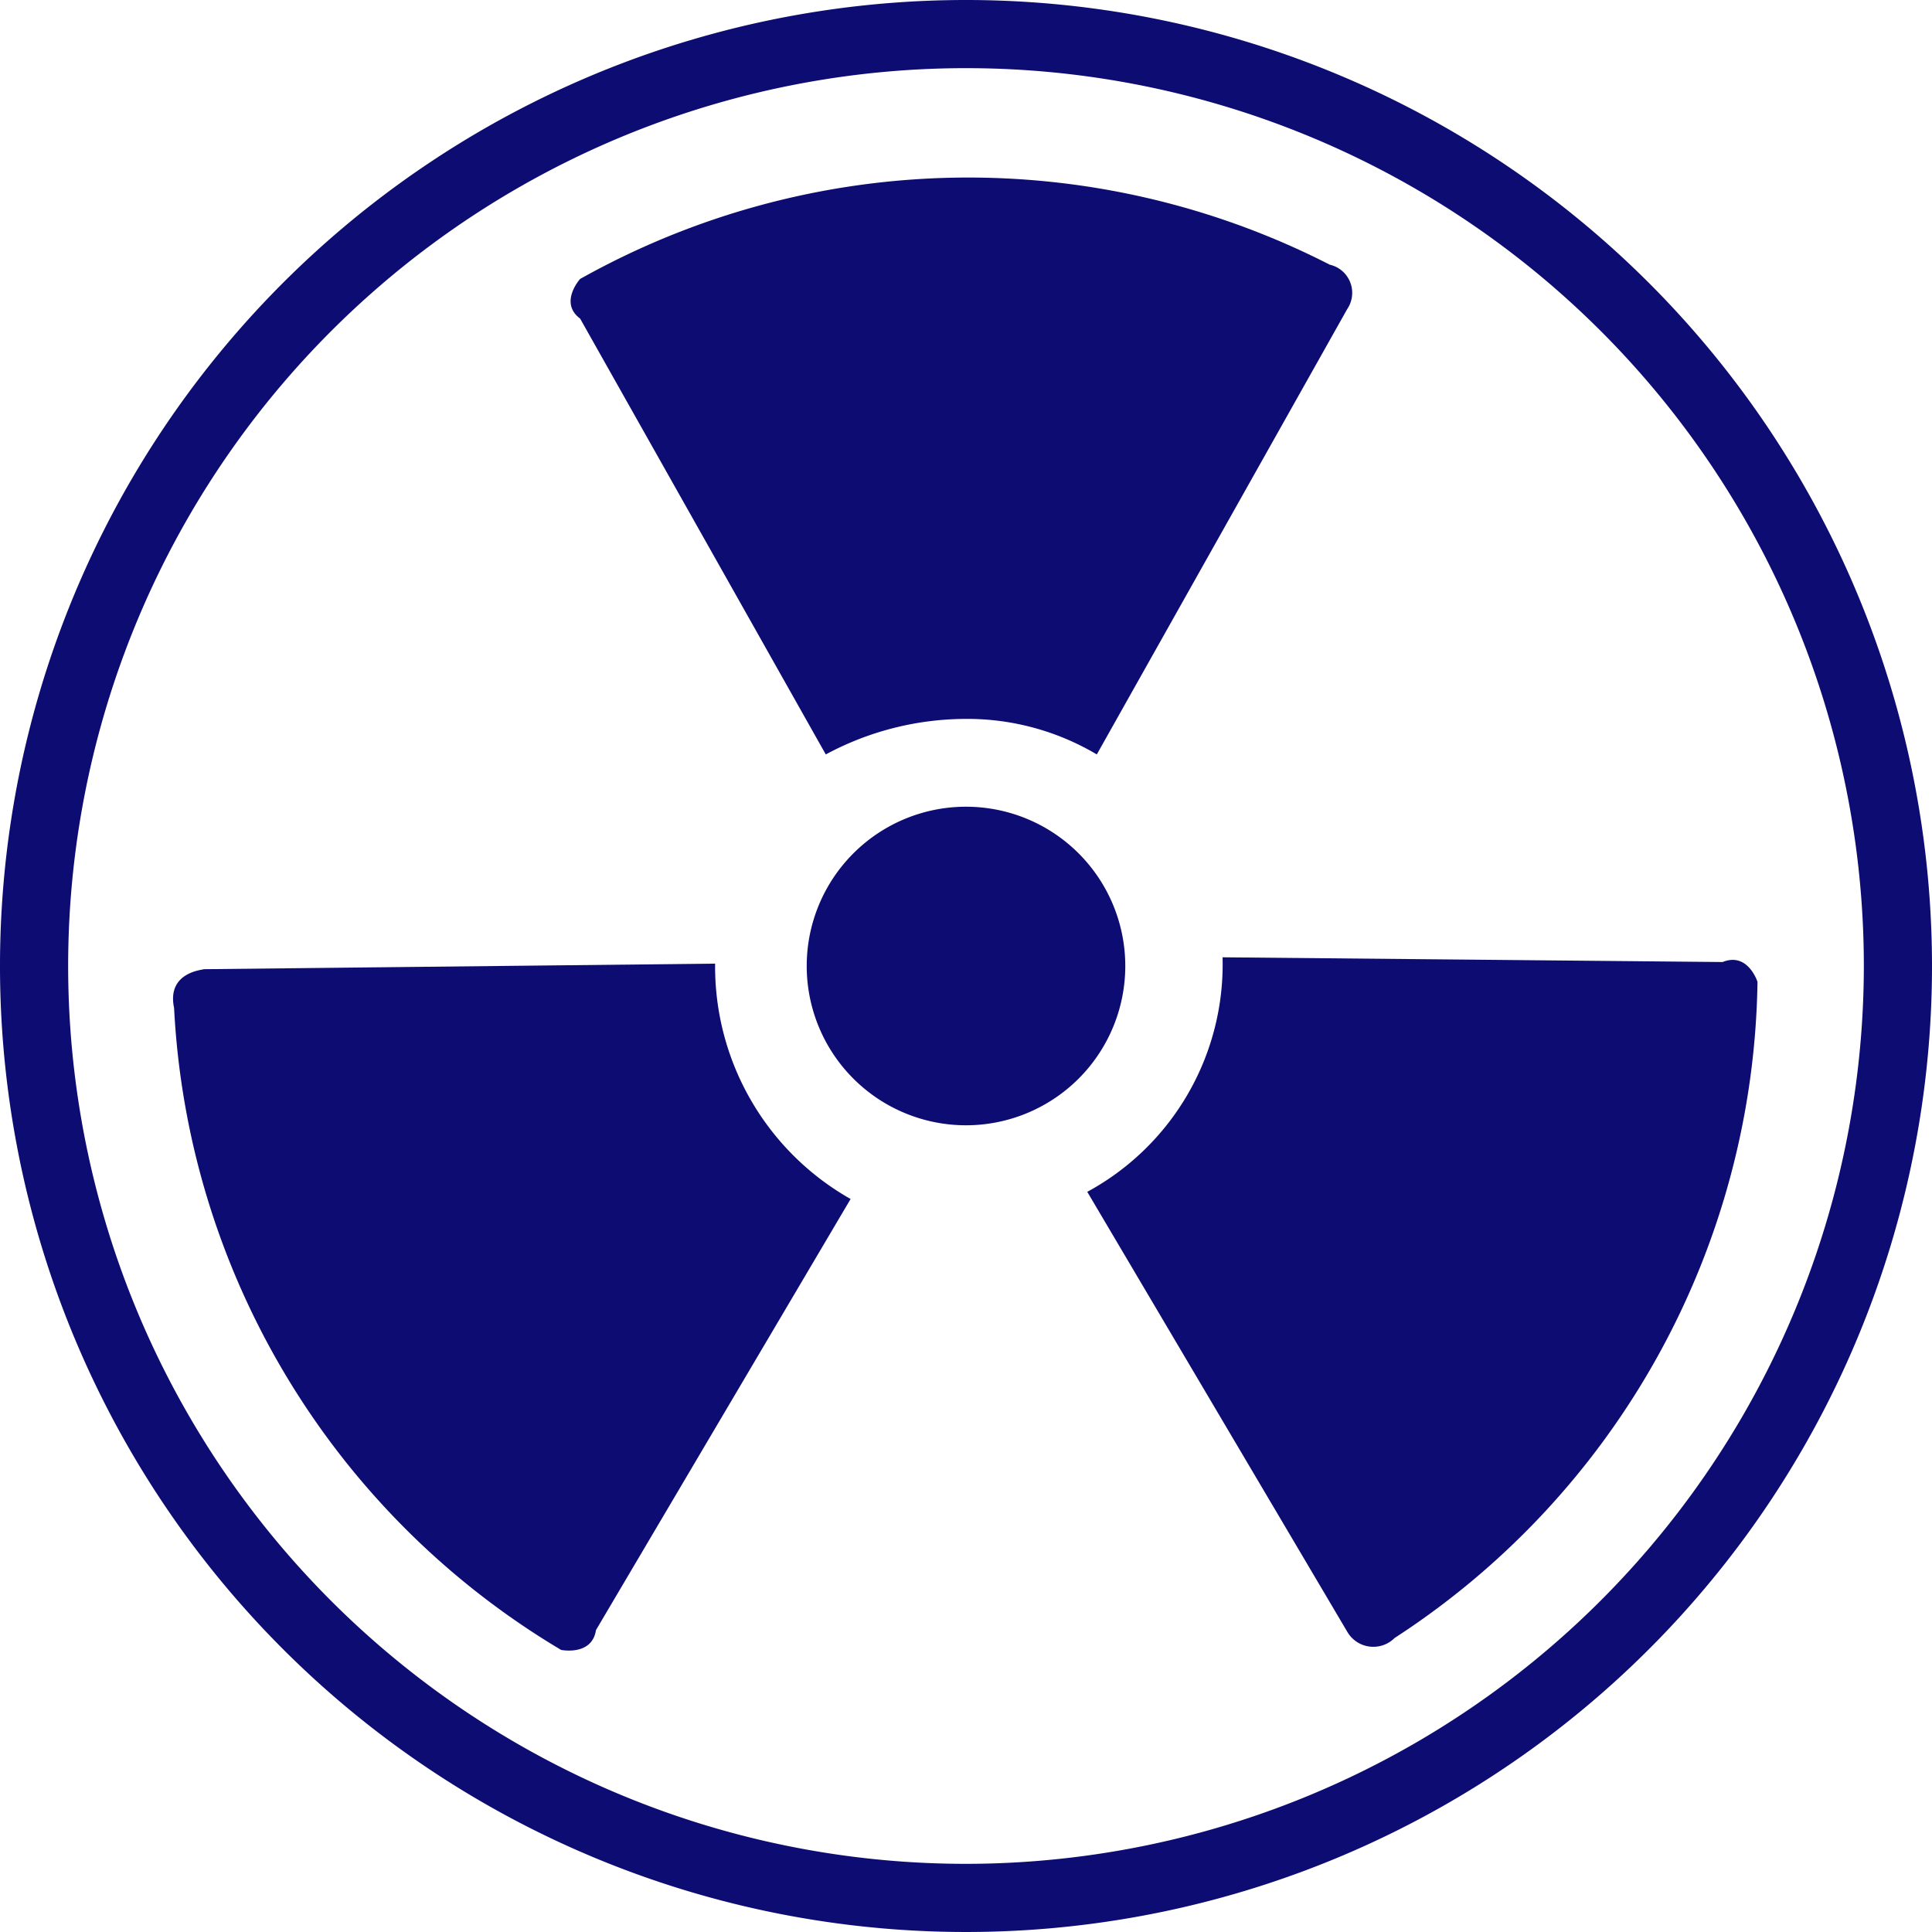<svg id="UNM" xmlns="http://www.w3.org/2000/svg" viewBox="0 0 32.628 32.628">
  <defs>
    <style>
      .cls-1 {
        fill: #0c0c72;
      }
    </style>
  </defs>
  <path id="Path_464" data-name="Path 464" class="cls-1" d="M16.314,0A16.314,16.314,0,1,0,32.628,16.314,16.318,16.318,0,0,0,16.314,0Zm0,31.477A15.163,15.163,0,1,1,31.477,16.314,15.176,15.176,0,0,1,16.314,31.477Z"/>
  <path id="Path_465" data-name="Path 465" class="cls-1" d="M2.2,12.909A13.41,13.41,0,0,0,8.736,23.75s.522.107.589-.335l4.3-7.28a4.511,4.511,0,0,1-2.288-3.975L2.7,12.254C2.7,12.267,2.071,12.294,2.2,12.909Z" transform="translate(0.74 4.114)"/>
  <path id="Path_466" data-name="Path 466" class="cls-1" d="M13.72,16.041l4.39,7.428a.508.508,0,0,0,.8.107,13.438,13.438,0,0,0,6.129-11.081s-.161-.509-.589-.335l-8.445-.08A4.371,4.371,0,0,1,13.72,16.041Z" transform="translate(4.642 4.087)"/>
  <g id="Group_49" data-name="Group 49" transform="translate(9.636 2.998)">
    <path id="Path_467" data-name="Path 467" class="cls-1" d="M20.021,3.712a13.4,13.4,0,0,0-12.66.241s-.361.4,0,.669l4.149,7.361a5.011,5.011,0,0,1,2.355-.6,4.285,4.285,0,0,1,2.222.6l4.229-7.521A.488.488,0,0,0,20.021,3.712Z" transform="translate(-7.2 -2.24)"/>
    <path id="Path_468" data-name="Path 468" class="cls-1" d="M12.87,10.18a2.69,2.69,0,1,0,2.69,2.69A2.69,2.69,0,0,0,12.87,10.18Z" transform="translate(-6.192 0.446)"/>
  </g>
</svg>
